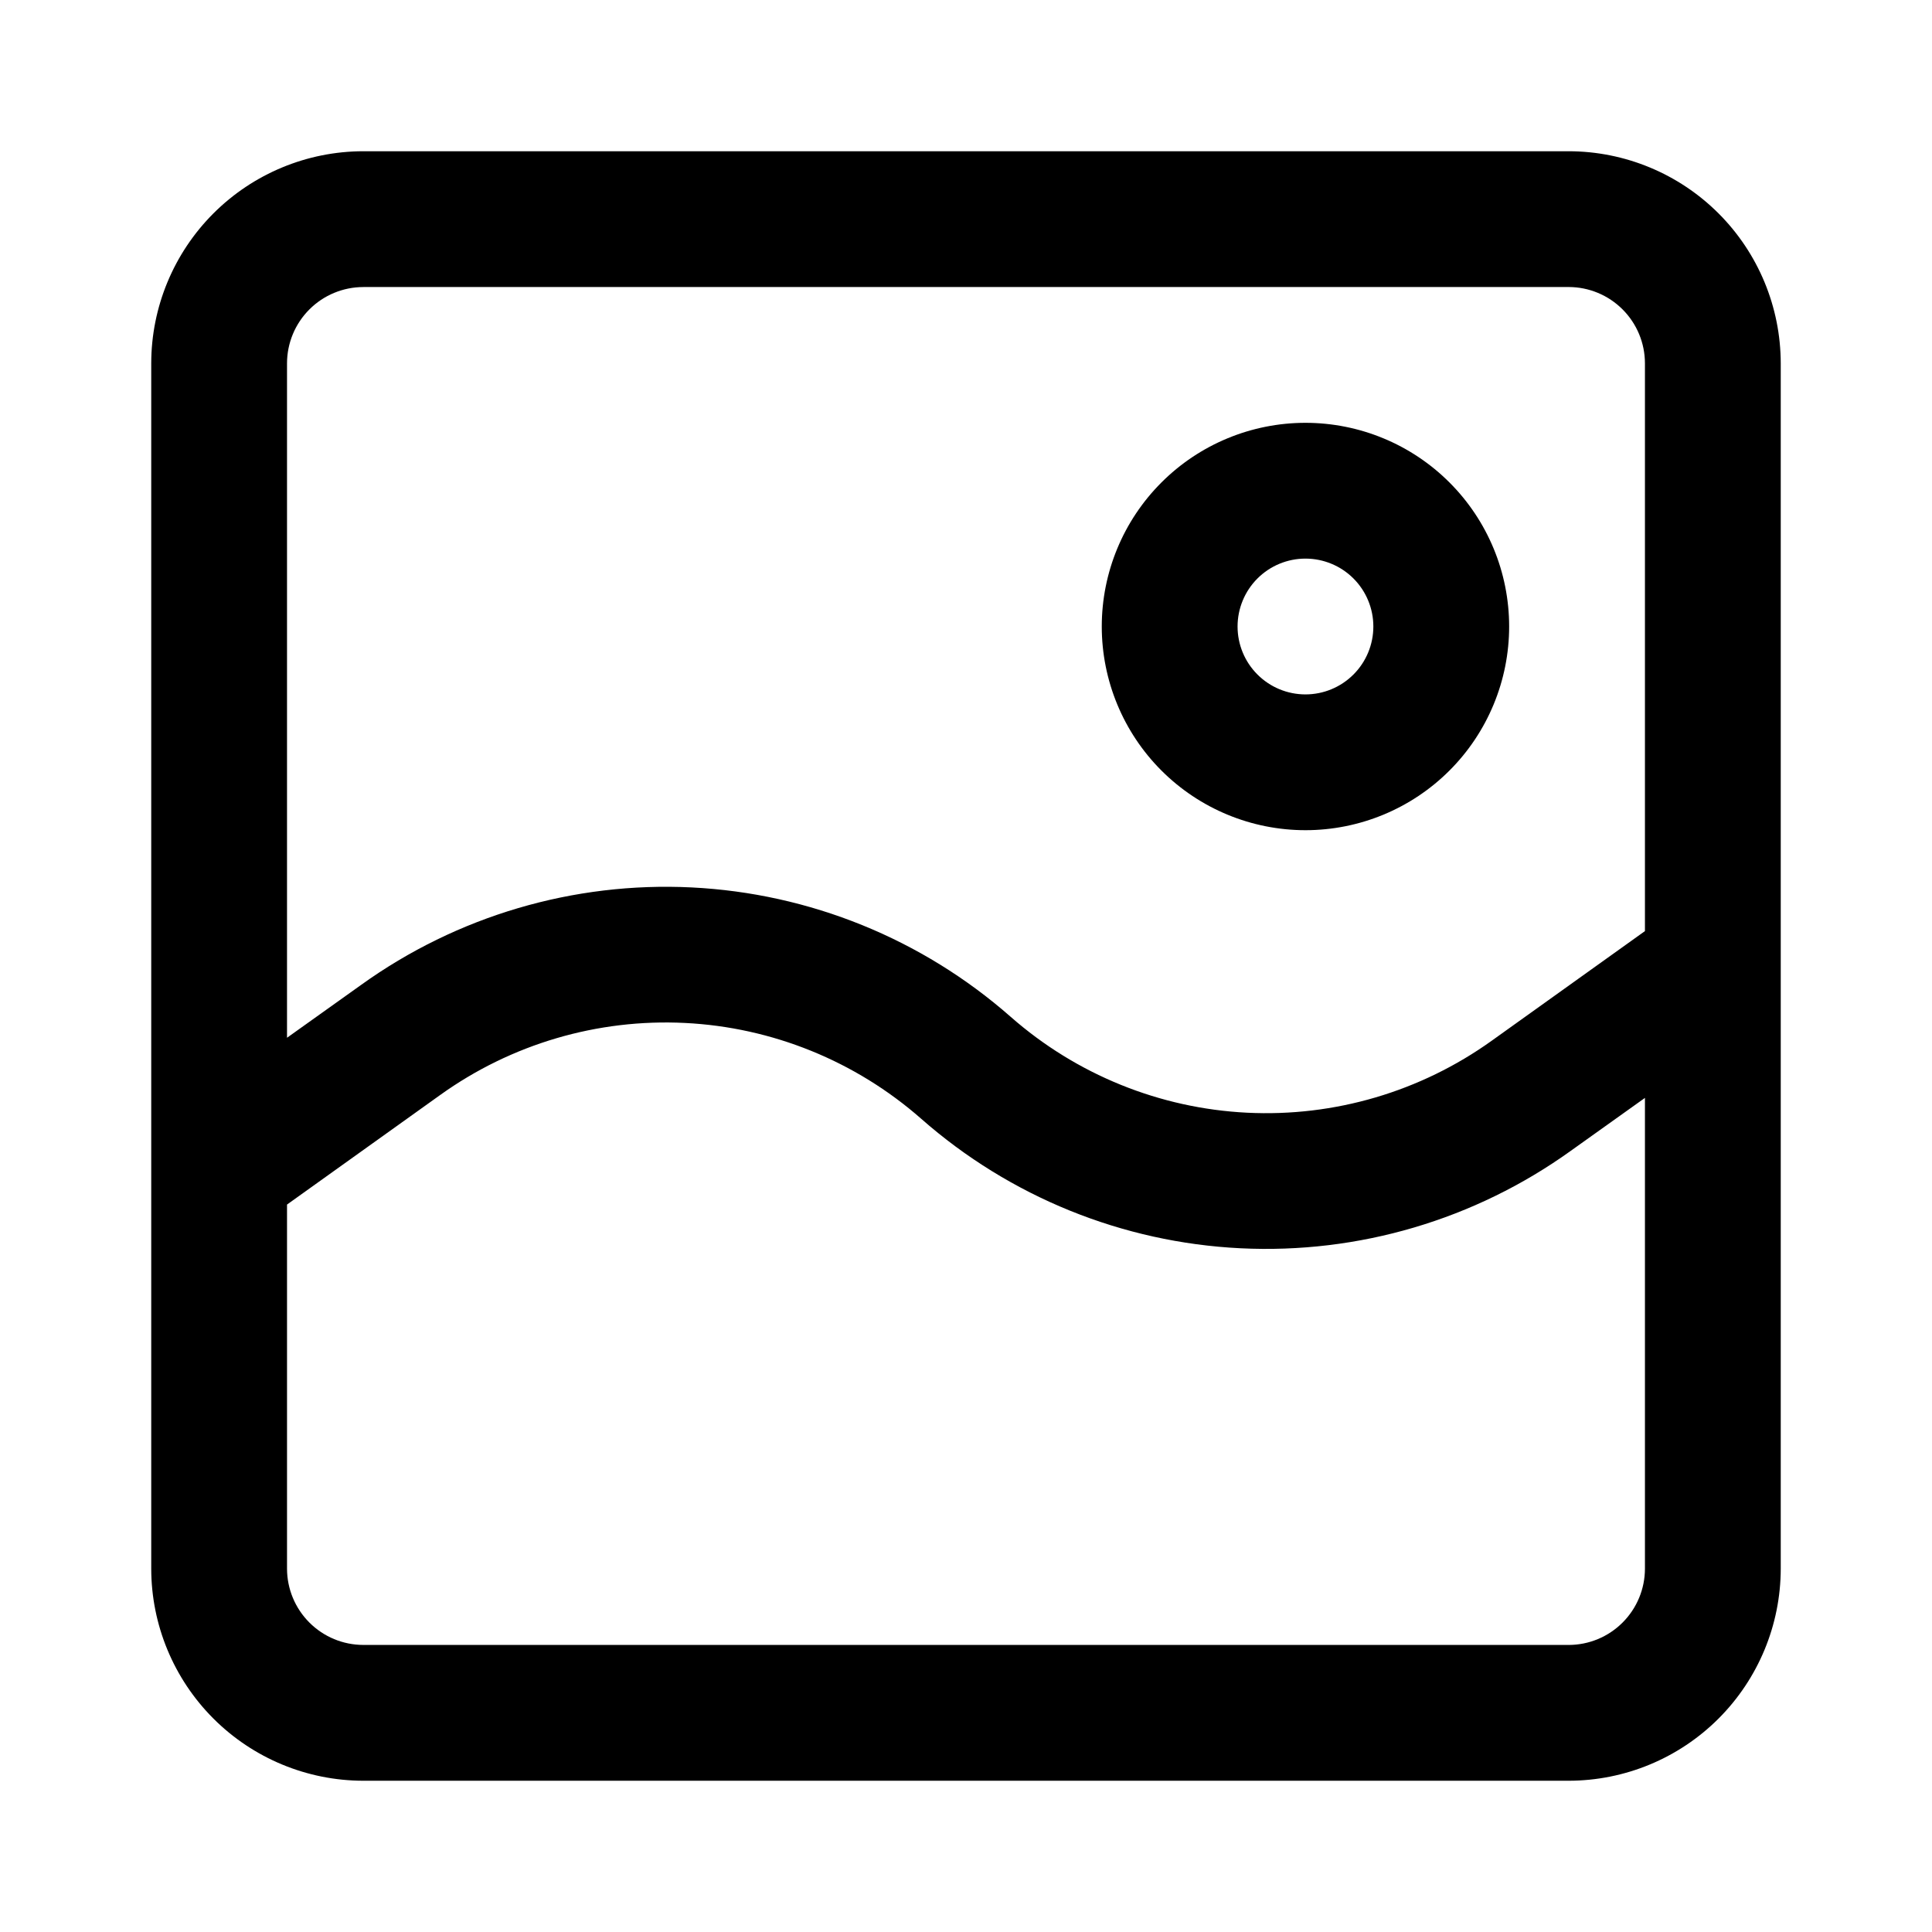 <?xml version="1.0" encoding="UTF-8"?>
<!-- Uploaded to: SVG Repo, www.svgrepo.com, Generator: SVG Repo Mixer Tools -->
<svg fill="#000000" width="800px" height="800px" version="1.1" viewBox="144 144 512 512" xmlns="http://www.w3.org/2000/svg">
 <g>
  <path d="m559.72 184.08h-319.45c-14.898 0.016-29.18 5.945-39.715 16.477-10.531 10.535-16.461 24.816-16.477 39.715v319.45c0.016 14.898 5.945 29.18 16.477 39.715 10.535 10.535 24.816 16.461 39.715 16.48h319.45c14.898-0.02 29.18-5.945 39.715-16.48s16.461-24.816 16.48-39.715v-319.45c-0.02-14.898-5.945-29.18-16.48-39.715-10.535-10.531-24.816-16.461-39.715-16.477zm-319.45 35.984h319.45c5.359 0.008 10.492 2.141 14.277 5.93 3.789 3.785 5.922 8.922 5.93 14.277v150.48l-40.594 29.043c-18.836 13.504-41.691 20.234-64.84 19.086-23.152-1.145-45.23-10.102-62.641-25.402-23.504-20.668-53.32-32.758-84.578-34.301-31.258-1.543-62.121 7.555-87.543 25.809l-19.668 14.031v-178.74c0.008-5.356 2.141-10.492 5.93-14.277 3.785-3.789 8.922-5.922 14.277-5.93zm319.45 359.86h-319.45c-5.356-0.008-10.492-2.141-14.277-5.93-3.789-3.785-5.922-8.918-5.93-14.277v-96.496l40.594-29.039c18.836-13.508 41.691-20.238 64.844-19.09 23.148 1.145 45.227 10.102 62.637 25.402 23.5 20.672 53.316 32.77 84.578 34.309 31.262 1.543 62.121-7.555 87.547-25.816l19.664-14.031v124.77-0.004c-0.008 5.359-2.141 10.492-5.93 14.277-3.785 3.789-8.918 5.922-14.277 5.93z"/>
  <path d="m489.96 364.01c14.316 0 28.047-5.688 38.168-15.809 10.125-10.125 15.812-23.855 15.812-38.172s-5.688-28.047-15.812-38.168c-10.121-10.125-23.852-15.809-38.168-15.809s-28.047 5.684-38.168 15.809c-10.125 10.121-15.812 23.852-15.812 38.168s5.688 28.047 15.812 38.172c10.121 10.121 23.852 15.809 38.168 15.809zm0-71.973c4.773 0 9.348 1.895 12.723 5.269s5.269 7.953 5.269 12.723c0 4.773-1.895 9.352-5.269 12.723-3.375 3.375-7.949 5.273-12.723 5.273-4.773 0-9.348-1.898-12.723-5.273-3.375-3.371-5.269-7.949-5.269-12.723 0-4.769 1.895-9.348 5.269-12.723s7.949-5.269 12.723-5.269z"/>
 </g>
</svg>